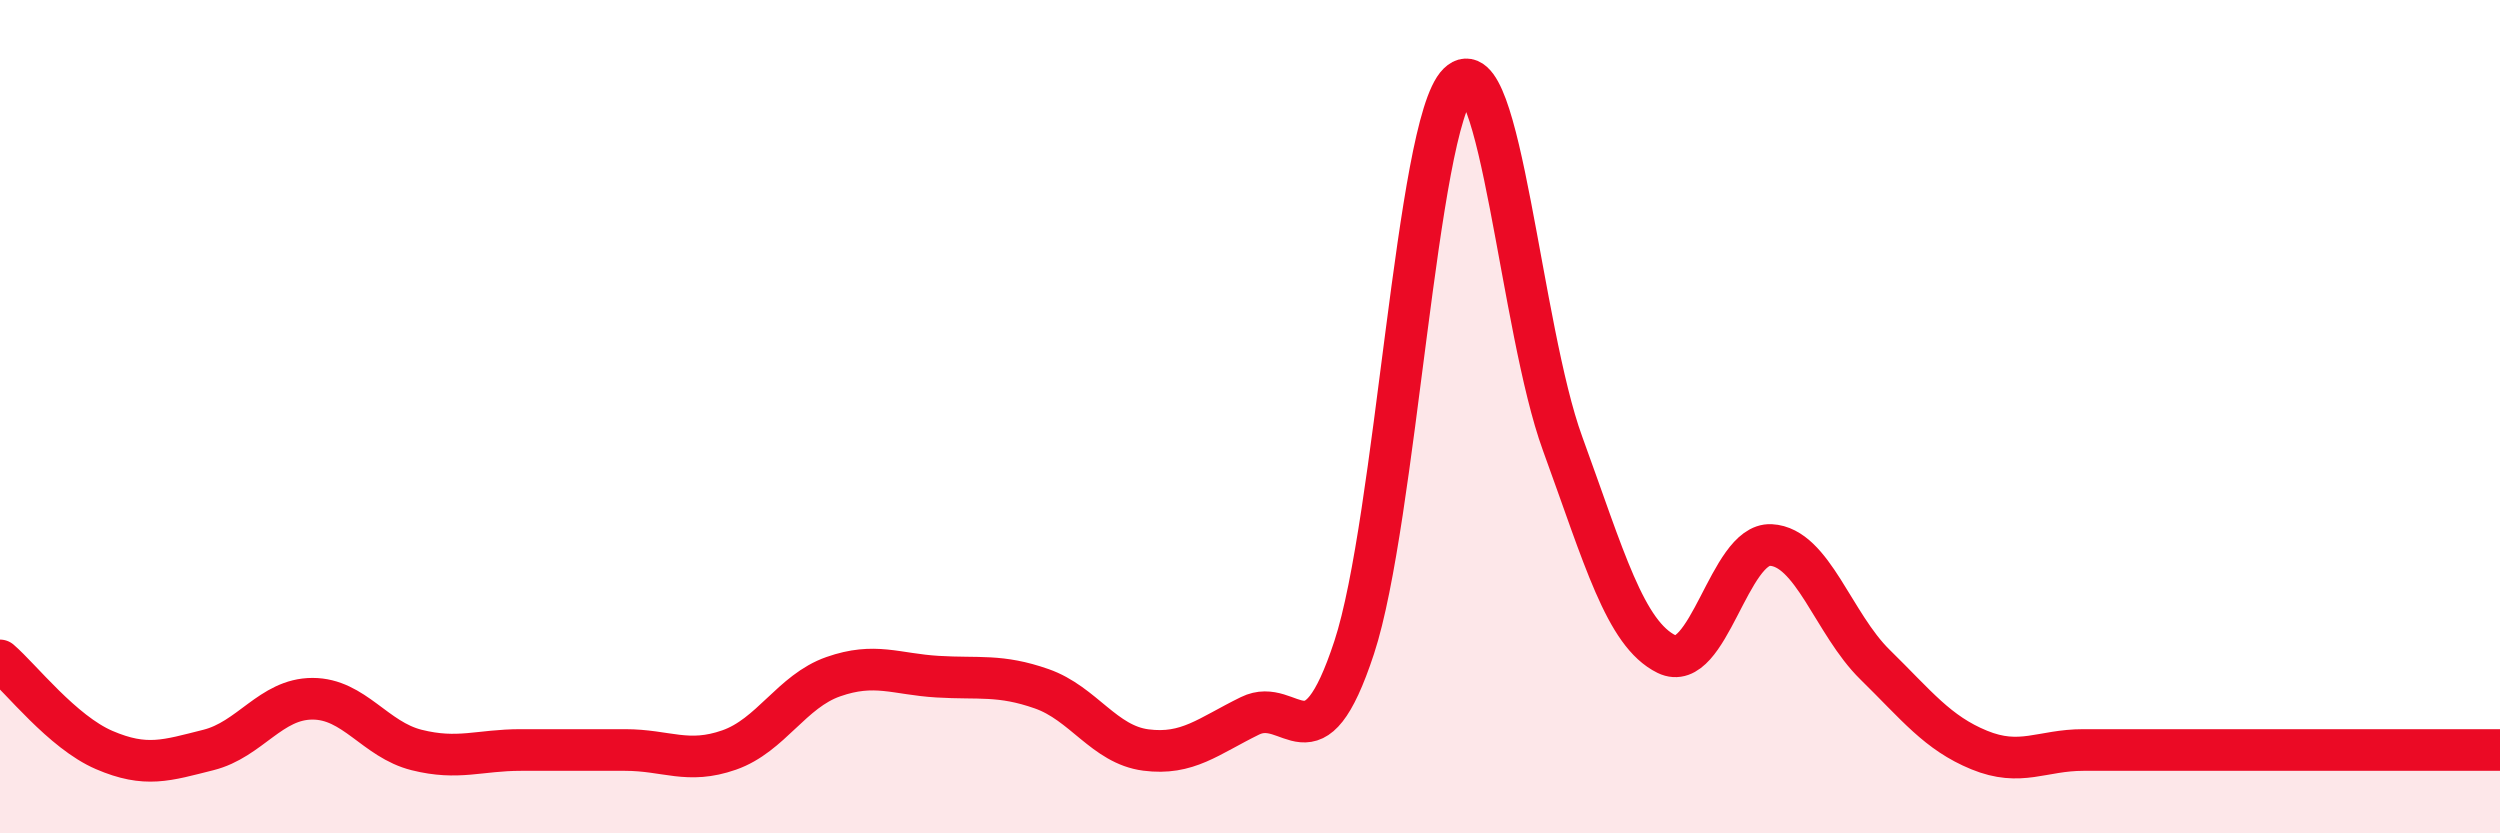 
    <svg width="60" height="20" viewBox="0 0 60 20" xmlns="http://www.w3.org/2000/svg">
      <path
        d="M 0,15.85 C 0.5,16.28 1.5,17.57 2.5,18 C 3.5,18.43 4,18.25 5,18 C 6,17.75 6.5,16.77 7.5,16.77 C 8.5,16.77 9,17.75 10,18 C 11,18.25 11.5,18 12.5,18 C 13.5,18 14,18 15,18 C 16,18 16.5,18.35 17.5,18 C 18.5,17.65 19,16.59 20,16.24 C 21,15.89 21.5,16.18 22.5,16.24 C 23.5,16.3 24,16.18 25,16.53 C 26,16.88 26.5,17.87 27.5,18 C 28.5,18.13 29,17.67 30,17.18 C 31,16.69 31.5,18.58 32.5,15.54 C 33.5,12.5 34,2.98 35,2 C 36,1.02 36.5,7.9 37.5,10.64 C 38.5,13.38 39,15.21 40,15.7 C 41,16.19 41.5,13.03 42.5,13.08 C 43.5,13.13 44,14.97 45,15.95 C 46,16.93 46.5,17.59 47.5,18 C 48.5,18.41 49,18 50,18 C 51,18 51.5,18 52.5,18 C 53.5,18 53.5,18 55,18 C 56.5,18 59,18 60,18L60 20L0 20Z"
        fill="#EB0A25"
        opacity="0.1"
        stroke-linecap="round"
        stroke-linejoin="round"
      />
      <path
        d="M 0,15.85 C 0.5,16.28 1.5,17.57 2.5,18 C 3.5,18.43 4,18.25 5,18 C 6,17.75 6.5,16.77 7.5,16.77 C 8.5,16.77 9,17.75 10,18 C 11,18.25 11.5,18 12.5,18 C 13.5,18 14,18 15,18 C 16,18 16.5,18.35 17.5,18 C 18.5,17.65 19,16.59 20,16.24 C 21,15.89 21.5,16.18 22.5,16.24 C 23.5,16.3 24,16.18 25,16.53 C 26,16.88 26.5,17.87 27.5,18 C 28.5,18.13 29,17.67 30,17.18 C 31,16.69 31.5,18.58 32.5,15.54 C 33.5,12.5 34,2.98 35,2 C 36,1.02 36.5,7.9 37.5,10.64 C 38.5,13.38 39,15.21 40,15.7 C 41,16.19 41.5,13.03 42.5,13.08 C 43.5,13.13 44,14.97 45,15.95 C 46,16.93 46.5,17.59 47.5,18 C 48.5,18.41 49,18 50,18 C 51,18 51.5,18 52.5,18 C 53.5,18 53.5,18 55,18 C 56.5,18 59,18 60,18"
        stroke="#EB0A25"
        stroke-width="1"
        fill="none"
        stroke-linecap="round"
        stroke-linejoin="round"
      />
    </svg>
  